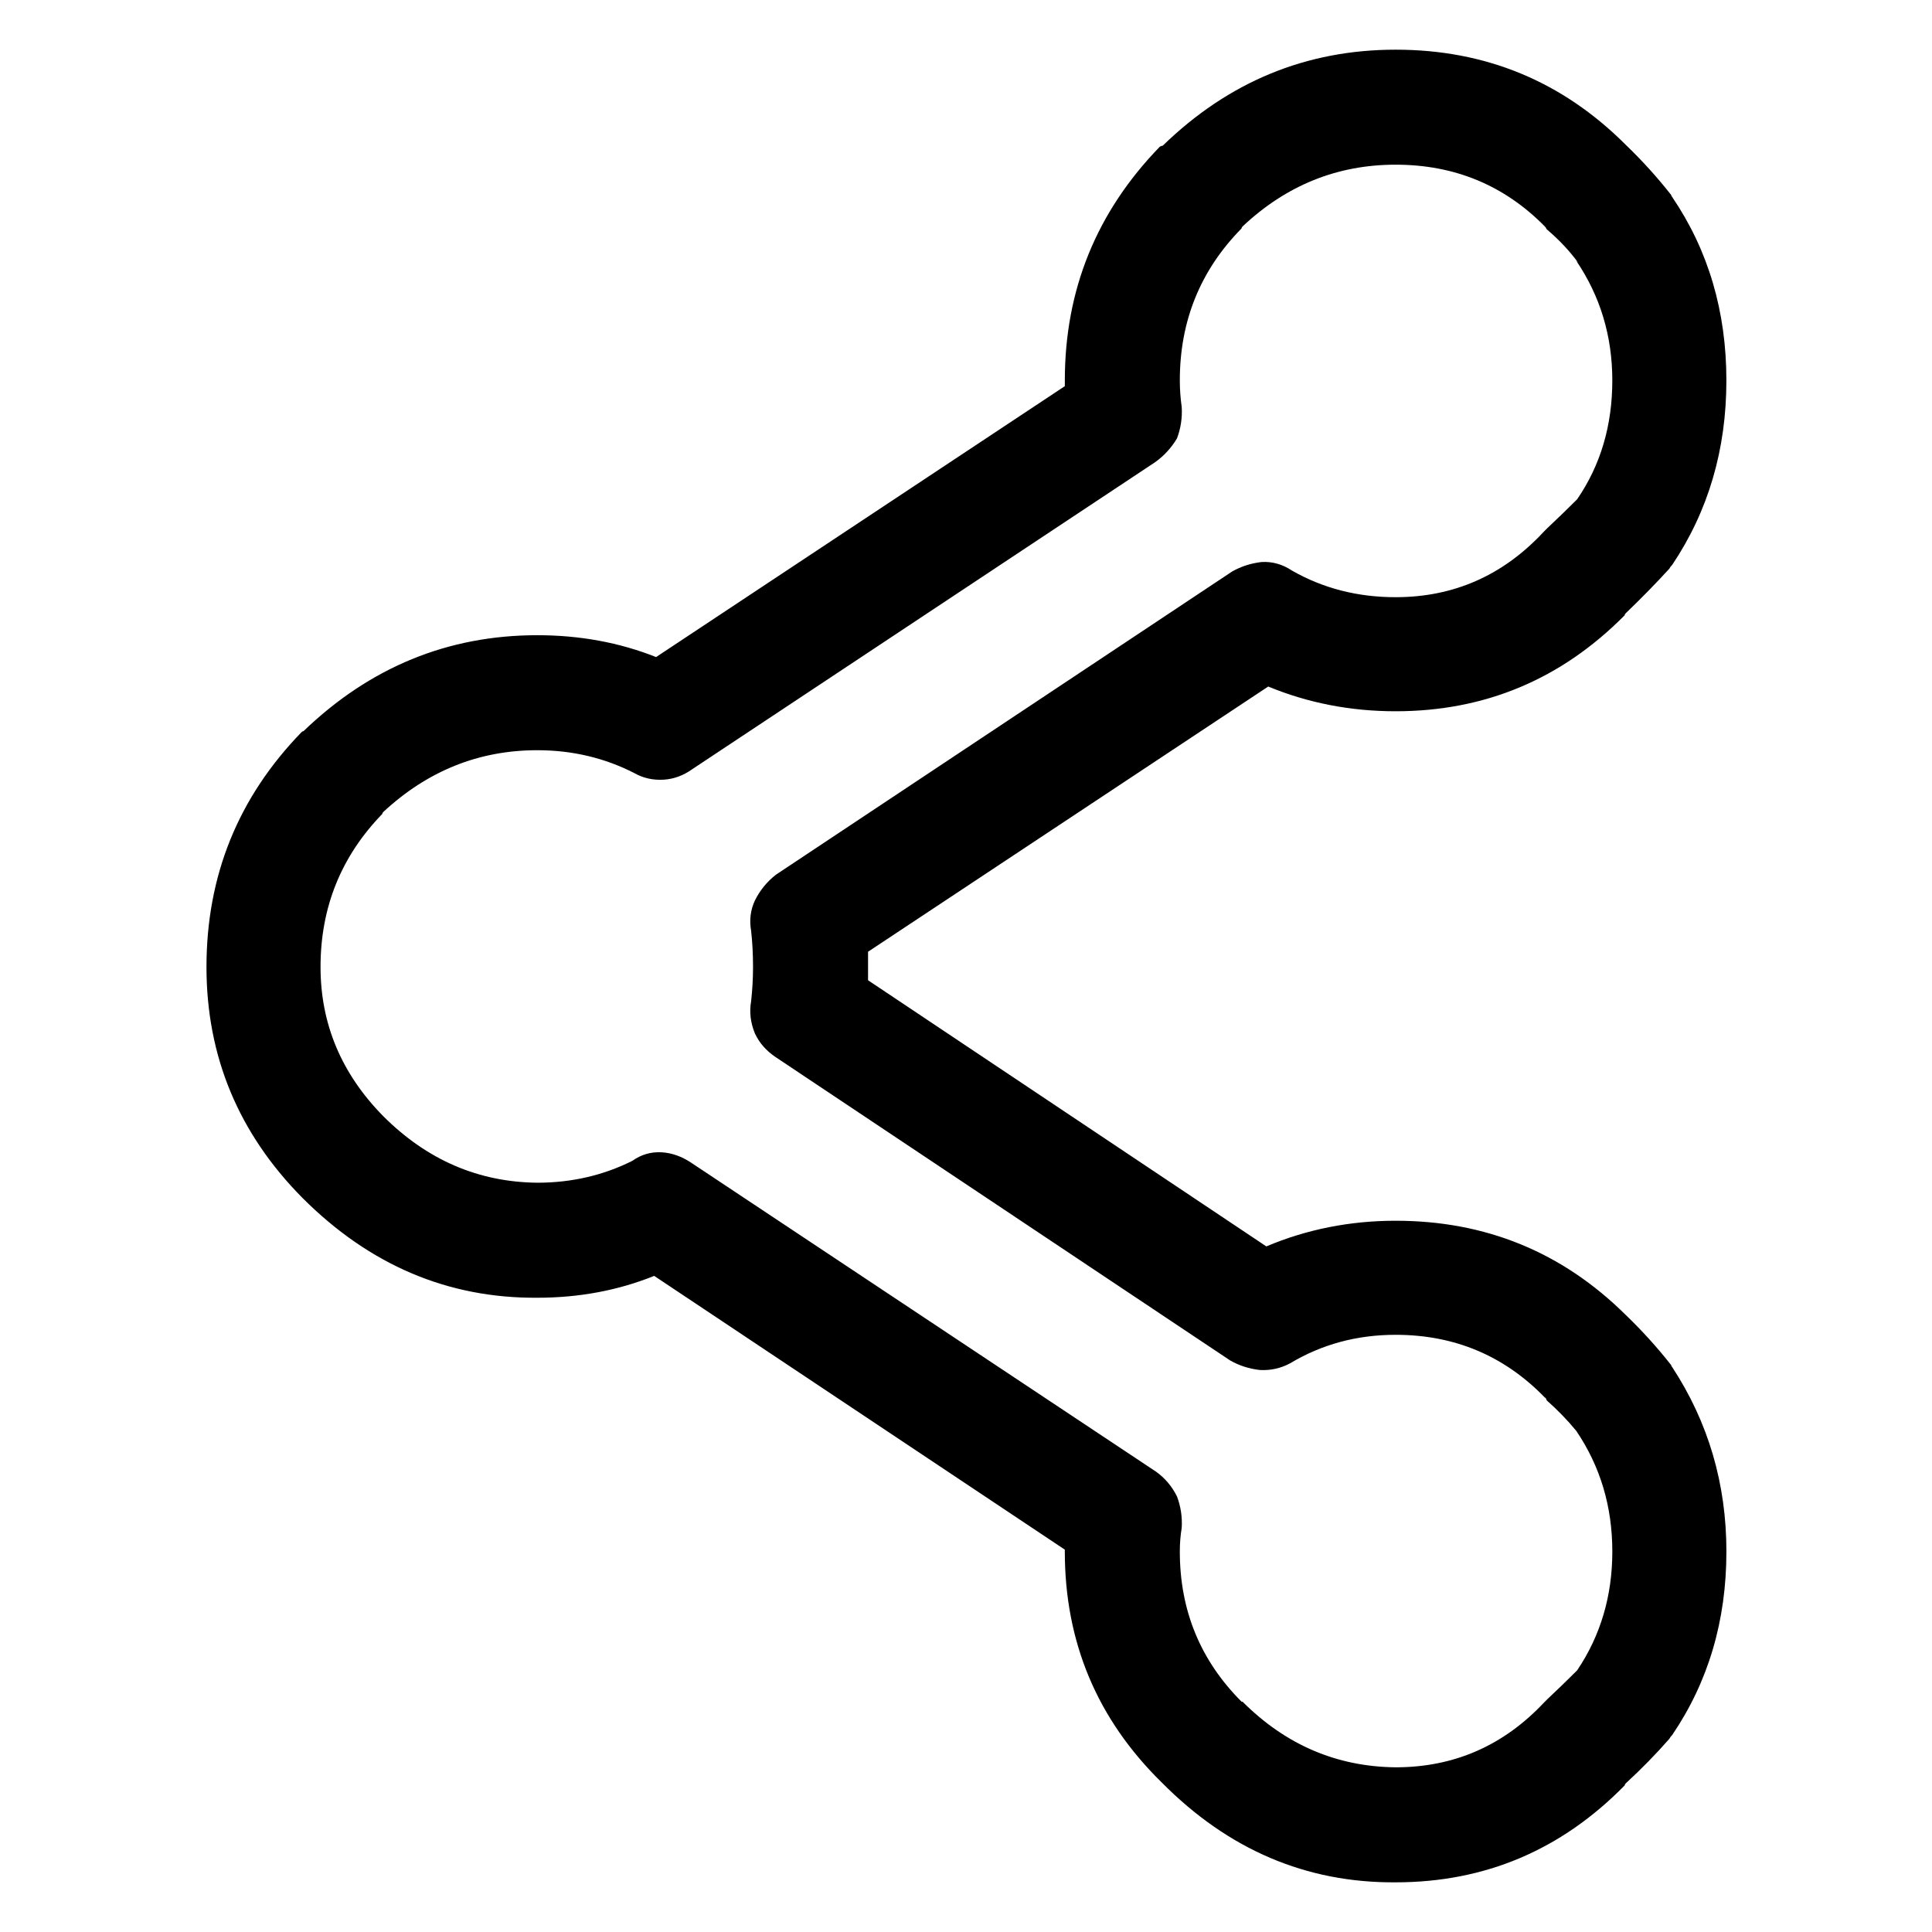 <?xml version="1.0" encoding="UTF-8"?>
<!-- The Best Svg Icon site in the world: iconSvg.co, Visit us! https://iconsvg.co -->
<svg fill="#000000" width="800px" height="800px" version="1.1" viewBox="144 144 512 512" xmlns="http://www.w3.org/2000/svg">
 <path d="m587.16 196.21c-0.168-0.168-0.254-0.336-0.254-0.504-3.691-4.703-7.723-9.152-12.09-13.352-16.793-16.793-37.113-25.188-60.961-25.188-23.68 0-44.25 8.48-61.715 25.441-0.168 0-0.422 0.082-0.758 0.25-16.793 17.297-25.191 37.953-25.191 61.969v1.512l-108.32 71.793c-9.742-3.863-20.238-5.793-31.488-5.793-23.68 0-44.336 8.48-61.969 25.441-0.168 0-0.336 0.086-0.504 0.254-16.793 17.297-25.191 38.035-25.191 62.219 0 23.68 8.48 44.082 25.441 61.215 17.801 17.801 38.543 26.617 62.223 26.449 11.082 0 21.41-1.934 30.984-5.793l108.82 72.547v0.504c0 24.016 8.566 44.418 25.695 61.211 17.633 17.805 38.289 26.621 61.969 26.453 23.68 0 43.914-8.566 60.711-25.695 0-0.168 0.082-0.336 0.25-0.504 4.199-3.863 8.062-7.809 11.586-11.84 0.168-0.336 0.422-0.672 0.758-1.008 9.57-14.105 14.359-30.312 14.359-48.617 0-17.969-4.789-34.258-14.359-48.871-0.168-0.168-0.254-0.336-0.254-0.504-3.691-4.699-7.723-9.152-12.09-13.348-16.793-16.629-37.113-24.941-60.961-24.941-12.09 0-23.512 2.269-34.258 6.801l-105.55-70.531v-3.527-4.031l106.05-70.281c10.578 4.367 21.832 6.551 33.754 6.551 23.68 0 43.914-8.48 60.711-25.441 0-0.168 0.082-0.336 0.25-0.504 4.199-4.031 8.062-7.977 11.586-11.84 0.168-0.336 0.422-0.672 0.758-1.008 9.57-14.273 14.359-30.566 14.359-48.871 0-18.305-4.789-34.512-14.359-48.617m-25.441 16.879c6.379 9.402 9.57 19.984 9.57 31.738 0 11.926-3.106 22.422-9.32 31.488-2.519 2.519-5.121 5.039-7.809 7.559-0.336 0.336-0.672 0.672-1.008 1.008-10.746 11.586-23.848 17.379-39.297 17.379-10.074 0-19.23-2.348-27.457-7.051-2.519-1.68-5.207-2.438-8.062-2.269-2.856 0.336-5.457 1.176-7.809 2.519l-120.91 80.359c-2.352 1.848-4.199 4.113-5.543 6.801-1.176 2.519-1.512 5.207-1.008 8.062 0.336 3.019 0.504 6.211 0.504 9.57 0 3.023-0.168 6.047-0.504 9.07-0.504 2.856-0.168 5.707 1.008 8.562 1.176 2.519 3.023 4.621 5.543 6.297l120.41 80.359c2.352 1.344 4.953 2.184 7.809 2.519 2.856 0.168 5.543-0.422 8.062-1.766 8.395-5.035 17.719-7.555 27.961-7.555 15.617 0 28.801 5.543 39.551 16.625 0.168 0 0.336 0.25 0.504 0.754 2.852 2.519 5.457 5.207 7.809 8.062 6.379 9.406 9.57 20.07 9.57 31.992 0 11.754-3.106 22.25-9.32 31.488-2.519 2.519-5.121 5.039-7.809 7.559-0.336 0.336-0.672 0.672-1.008 1.008-10.746 11.418-23.848 17.129-39.297 17.129-15.617-0.168-29.137-5.965-40.555-17.383h-0.254c-10.914-10.914-16.375-24.184-16.375-39.801 0-2.184 0.168-4.281 0.504-6.297 0.168-2.856-0.25-5.625-1.258-8.312-1.344-2.688-3.191-4.871-5.543-6.551l-123.18-81.867c-2.519-1.68-5.125-2.606-7.809-2.773-2.856-0.168-5.461 0.59-7.812 2.269-7.723 3.859-16.121 5.793-25.188 5.793-15.621-0.168-29.223-6.047-40.809-17.633-11.086-11.254-16.625-24.438-16.625-39.551 0-15.785 5.457-29.305 16.371-40.555 0-0.168 0.086-0.336 0.254-0.504 11.754-10.918 25.355-16.375 40.809-16.375 9.234 0 17.801 2.016 25.691 6.047 2.352 1.344 4.957 1.93 7.812 1.762 2.684-0.168 5.203-1.09 7.555-2.769l122.68-81.367c2.352-1.68 4.281-3.777 5.793-6.297 1.008-2.688 1.426-5.457 1.258-8.312-0.336-2.352-0.504-4.703-0.504-7.055 0-15.785 5.461-29.219 16.375-40.305 0-0.168 0.086-0.336 0.254-0.504 11.586-10.914 25.105-16.371 40.555-16.371 15.617 0 28.801 5.457 39.551 16.371 0.168 0.168 0.336 0.422 0.504 0.758 3.188 2.688 5.961 5.625 8.312 8.816z"/>
</svg>